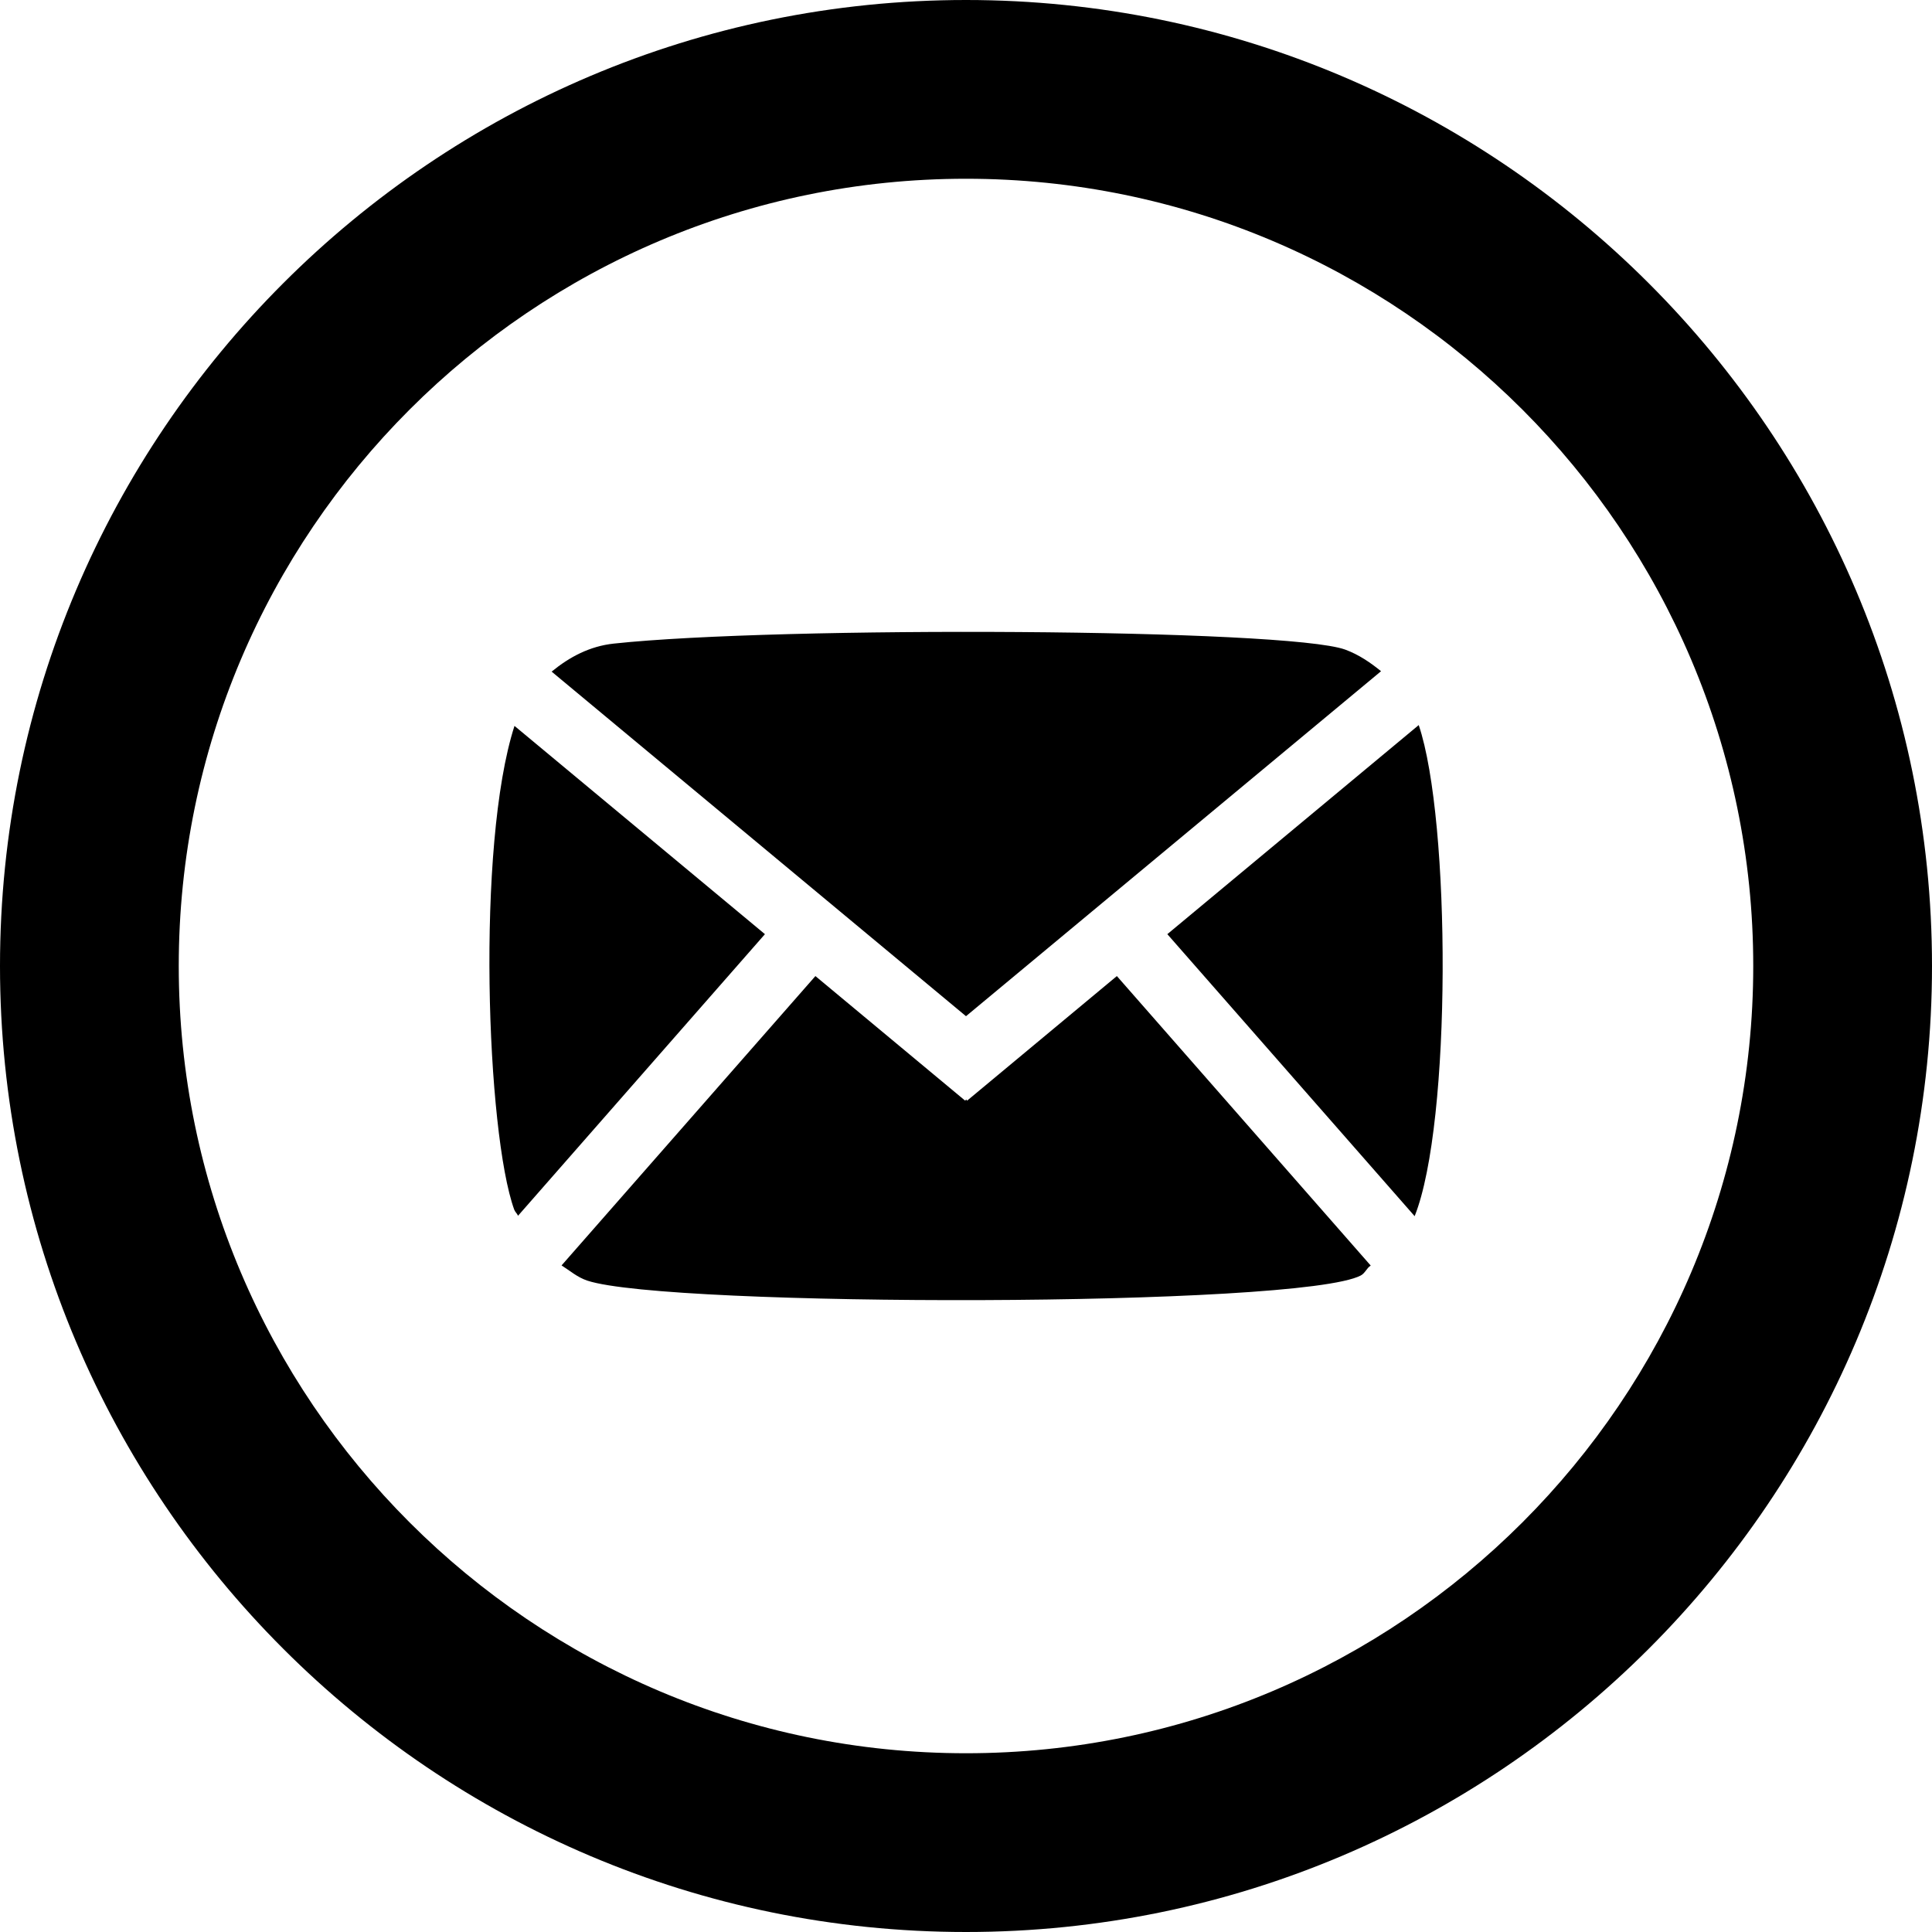 <?xml version="1.0" encoding="UTF-8" standalone="no"?>
<svg
   xmlns:dc="http://purl.org/dc/elements/1.1/"
   xmlns:cc="http://creativecommons.org/ns#"
   xmlns:rdf="http://www.w3.org/1999/02/22-rdf-syntax-ns#"
   xmlns:svg="http://www.w3.org/2000/svg"
   xmlns="http://www.w3.org/2000/svg"
   version="1.1"
   id="Ebene_1"
   x="0px"
   y="0px"
   viewBox="0 0 142.02 142.02"
   xml:space="preserve"
   width="142.02"
   height="142.02"><defs
   id="defs11" />
<g
   id="g6"
   transform="translate(-524,-350.89)">
	<path
   d="m 595.01,492.91 c -39.16,0 -71.01,-31.85 -71.01,-71.01 0,-39.16 31.85,-71.01 71.01,-71.01 39.15,0 71.01,31.85 71.01,71.01 0,39.16 -31.85,71.01 -71.01,71.01 z m 0,-128.88 c -31.91,0 -57.87,25.96 -57.87,57.87 0,31.91 25.96,57.87 57.87,57.87 31.91,0 57.87,-25.96 57.87,-57.87 0,-31.91 -25.96,-57.87 -57.87,-57.87 z"
   id="path2" />
	<path
   d="m 625.52,400.23 c -0.78,-0.63 -1.61,-1.21 -2.64,-1.59 -4.3,-1.55 -41.67,-1.74 -53.76,-0.44 -1.77,0.19 -3.25,0.98 -4.57,2.06 l 30.46,25.33 z m -45.29,19.33 -18.41,-15.31 c -2.83,8.77 -2.05,29.95 -0.02,35.56 0.07,0.18 0.21,0.28 0.28,0.45 z m -14.95,24.35 c 0.62,0.39 1.15,0.87 1.9,1.12 5.93,1.96 52.35,1.98 56.85,-0.38 0.32,-0.17 0.43,-0.54 0.73,-0.73 l -18.66,-21.28 -11.01,9.16 -0.07,-0.09 -0.07,0.09 -11.01,-9.16 z m 63.01,-39.72 -18.48,15.37 18.18,20.73 c 2.73,-6.83 2.66,-29.14 0.3,-36.1 z"
   id="path4" />
</g>
</svg>
